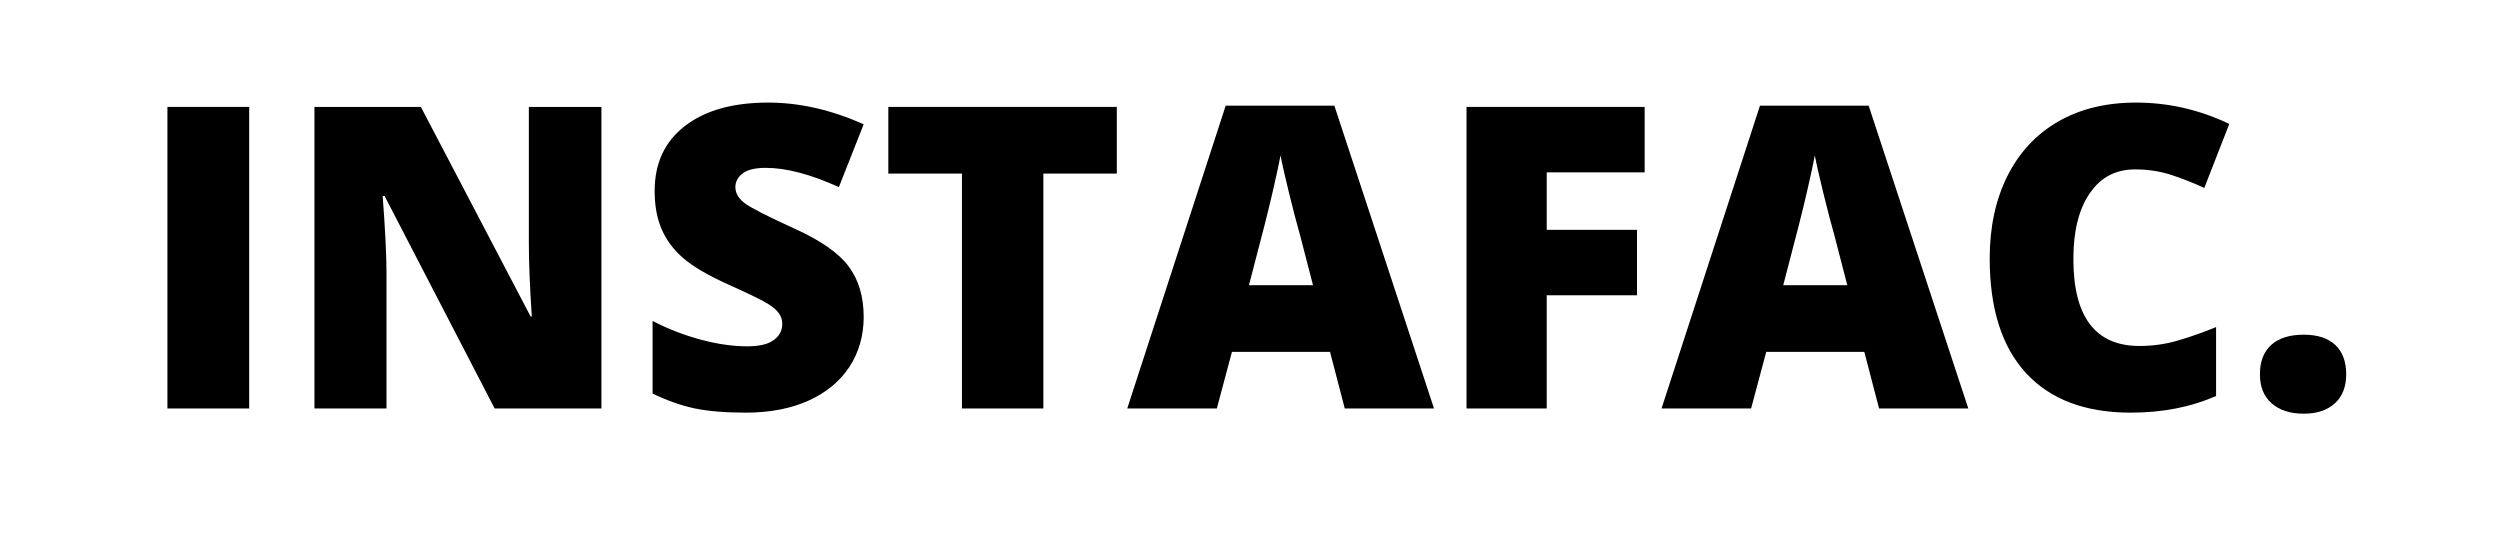 <svg xmlns="http://www.w3.org/2000/svg" xmlns:xlink="http://www.w3.org/1999/xlink" width="300" zoomAndPan="magnify" viewBox="0 0 224.88 49.5" height="66" preserveAspectRatio="xMidYMid meet" version="1.0"><defs><g/></defs><g fill="#000000" fill-opacity="1"><g transform="translate(12.07, 36.763)"><g><path d="M 2.938 0 L 2.938 -27.141 L 10.297 -27.141 L 10.297 0 Z M 2.938 0 "/></g></g></g><g fill="#000000" fill-opacity="1"><g transform="translate(25.302, 36.763)"><g><path d="M 28.766 0 L 19.156 0 L 9.25 -19.125 L 9.078 -19.125 C 9.305 -16.113 9.422 -13.816 9.422 -12.234 L 9.422 0 L 2.938 0 L 2.938 -27.141 L 12.516 -27.141 L 22.391 -8.281 L 22.5 -8.281 C 22.32 -11.008 22.234 -13.207 22.234 -14.875 L 22.234 -27.141 L 28.766 -27.141 Z M 28.766 0 "/></g></g></g><g fill="#000000" fill-opacity="1"><g transform="translate(57, 36.763)"><g><path d="M 20.672 -8.234 C 20.672 -6.555 20.242 -5.062 19.391 -3.75 C 18.535 -2.445 17.305 -1.43 15.703 -0.703 C 14.098 0.016 12.211 0.375 10.047 0.375 C 8.234 0.375 6.711 0.25 5.484 0 C 4.266 -0.258 2.992 -0.707 1.672 -1.344 L 1.672 -7.875 C 3.066 -7.156 4.52 -6.594 6.031 -6.188 C 7.539 -5.789 8.926 -5.594 10.188 -5.594 C 11.281 -5.594 12.078 -5.781 12.578 -6.156 C 13.086 -6.531 13.344 -7.016 13.344 -7.609 C 13.344 -7.984 13.238 -8.305 13.031 -8.578 C 12.832 -8.859 12.504 -9.141 12.047 -9.422 C 11.598 -9.711 10.398 -10.297 8.453 -11.172 C 6.68 -11.973 5.352 -12.75 4.469 -13.5 C 3.582 -14.258 2.926 -15.129 2.5 -16.109 C 2.07 -17.086 1.859 -18.242 1.859 -19.578 C 1.859 -22.078 2.766 -24.023 4.578 -25.422 C 6.398 -26.828 8.898 -27.531 12.078 -27.531 C 14.891 -27.531 17.754 -26.879 20.672 -25.578 L 18.438 -19.922 C 15.895 -21.078 13.703 -21.656 11.859 -21.656 C 10.91 -21.656 10.219 -21.488 9.781 -21.156 C 9.344 -20.82 9.125 -20.41 9.125 -19.922 C 9.125 -19.391 9.398 -18.91 9.953 -18.484 C 10.504 -18.066 12 -17.301 14.438 -16.188 C 16.781 -15.133 18.406 -14.004 19.312 -12.797 C 20.219 -11.586 20.672 -10.066 20.672 -8.234 Z M 20.672 -8.234 "/></g></g></g><g fill="#000000" fill-opacity="1"><g transform="translate(78.937, 36.763)"><g><path d="M 14.906 0 L 7.578 0 L 7.578 -21.141 L 0.953 -21.141 L 0.953 -27.141 L 21.516 -27.141 L 21.516 -21.141 L 14.906 -21.141 Z M 14.906 0 "/></g></g></g><g fill="#000000" fill-opacity="1"><g transform="translate(101.392, 36.763)"><g><path d="M 19.578 0 L 18.25 -5.094 L 9.422 -5.094 L 8.062 0 L 0 0 L 8.859 -27.25 L 18.641 -27.25 L 27.609 0 Z M 16.719 -11.094 L 15.562 -15.562 C 15.281 -16.551 14.945 -17.828 14.562 -19.391 C 14.176 -20.961 13.922 -22.094 13.797 -22.781 C 13.68 -22.145 13.457 -21.102 13.125 -19.656 C 12.801 -18.207 12.078 -15.352 10.953 -11.094 Z M 16.719 -11.094 "/></g></g></g><g fill="#000000" fill-opacity="1"><g transform="translate(128.989, 36.763)"><g><path d="M 10.156 0 L 2.938 0 L 2.938 -27.141 L 18.969 -27.141 L 18.969 -21.25 L 10.156 -21.25 L 10.156 -16.078 L 18.281 -16.078 L 18.281 -10.188 L 10.156 -10.188 Z M 10.156 0 "/></g></g></g><g fill="#000000" fill-opacity="1"><g transform="translate(149.478, 36.763)"><g><path d="M 19.578 0 L 18.25 -5.094 L 9.422 -5.094 L 8.062 0 L 0 0 L 8.859 -27.25 L 18.641 -27.25 L 27.609 0 Z M 16.719 -11.094 L 15.562 -15.562 C 15.281 -16.551 14.945 -17.828 14.562 -19.391 C 14.176 -20.961 13.922 -22.094 13.797 -22.781 C 13.68 -22.145 13.457 -21.102 13.125 -19.656 C 12.801 -18.207 12.078 -15.352 10.953 -11.094 Z M 16.719 -11.094 "/></g></g></g><g fill="#000000" fill-opacity="1"><g transform="translate(177.075, 36.763)"><g><path d="M 15.016 -21.516 C 13.273 -21.516 11.914 -20.797 10.938 -19.359 C 9.957 -17.93 9.469 -15.961 9.469 -13.453 C 9.469 -8.234 11.453 -5.625 15.422 -5.625 C 16.617 -5.625 17.781 -5.789 18.906 -6.125 C 20.039 -6.457 21.176 -6.859 22.312 -7.328 L 22.312 -1.125 C 20.051 -0.125 17.488 0.375 14.625 0.375 C 10.531 0.375 7.391 -0.812 5.203 -3.188 C 3.023 -5.562 1.938 -9 1.938 -13.5 C 1.938 -16.301 2.461 -18.766 3.516 -20.891 C 4.578 -23.023 6.098 -24.664 8.078 -25.812 C 10.066 -26.957 12.406 -27.531 15.094 -27.531 C 18.02 -27.531 20.82 -26.891 23.5 -25.609 L 21.25 -19.844 C 20.25 -20.312 19.25 -20.707 18.25 -21.031 C 17.25 -21.352 16.172 -21.516 15.016 -21.516 Z M 15.016 -21.516 "/></g></g></g><g fill="#000000" fill-opacity="1"><g transform="translate(201.739, 36.763)"><g><path d="M 1.594 -3.078 C 1.594 -4.223 1.93 -5.102 2.609 -5.719 C 3.285 -6.332 4.266 -6.641 5.547 -6.641 C 6.773 -6.641 7.719 -6.332 8.375 -5.719 C 9.031 -5.102 9.359 -4.223 9.359 -3.078 C 9.359 -1.961 9.02 -1.094 8.344 -0.469 C 7.664 0.156 6.734 0.469 5.547 0.469 C 4.328 0.469 3.363 0.16 2.656 -0.453 C 1.945 -1.078 1.594 -1.953 1.594 -3.078 Z M 1.594 -3.078 "/></g></g></g></svg>